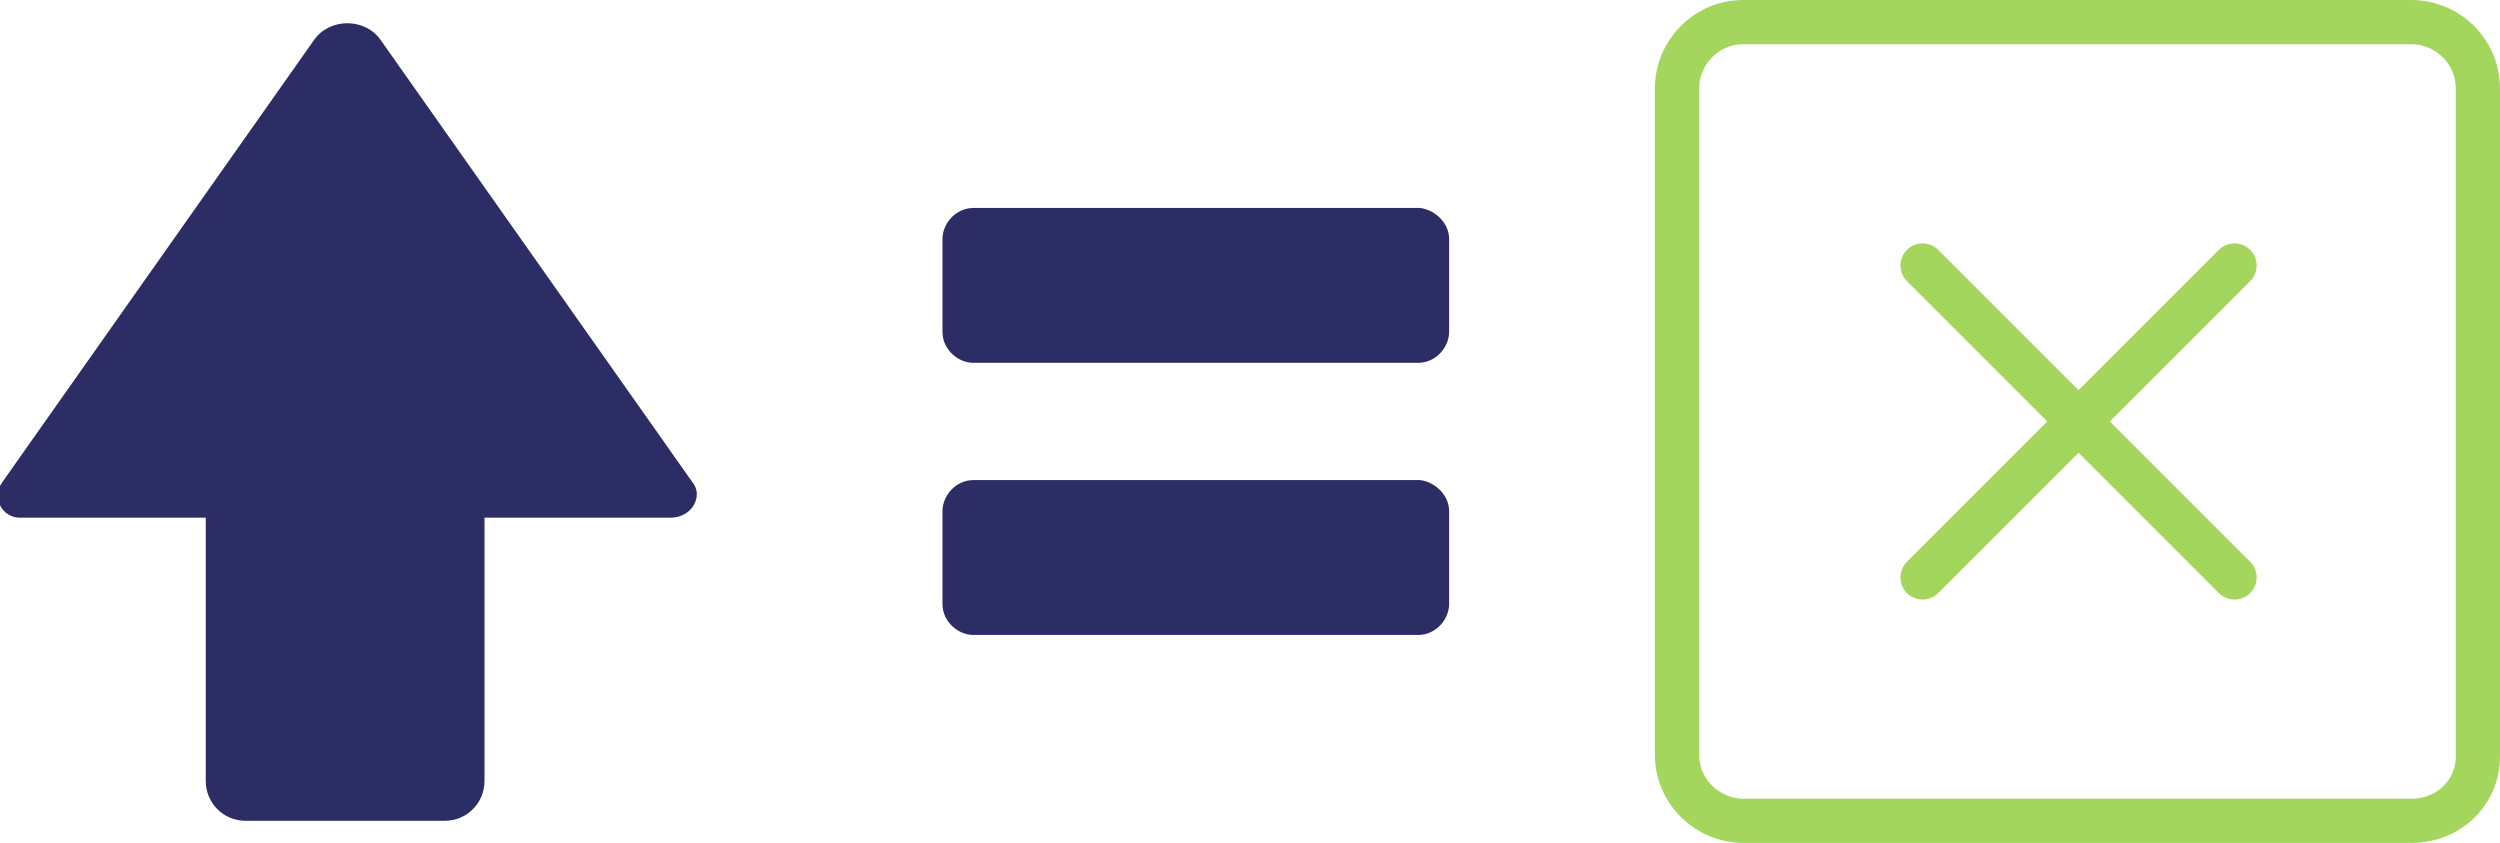 <?xml version="1.0" encoding="UTF-8"?> <!-- Generator: Adobe Illustrator 18.0.0, SVG Export Plug-In . SVG Version: 6.00 Build 0) --> <svg xmlns="http://www.w3.org/2000/svg" xmlns:xlink="http://www.w3.org/1999/xlink" id="Слой_1" x="0px" y="0px" viewBox="0 0 113 38.1" xml:space="preserve"> <g> <g> <path fill="#2C2D65" d="M65.5,10.8V15c0,0.7-0.6,1.4-1.4,1.4H44c-0.7,0-1.4-0.6-1.4-1.4v-4.2c0-0.7,0.6-1.4,1.4-1.4h20.2 C64.9,9.5,65.5,10.1,65.5,10.8z"></path> <path fill="#2C2D65" d="M65.5,23.1v4.2c0,0.7-0.6,1.4-1.4,1.4H44c-0.7,0-1.4-0.6-1.4-1.4v-4.2c0-0.7,0.6-1.4,1.4-1.4h20.2 C64.9,21.8,65.5,22.4,65.5,23.1z"></path> </g> <g> <path fill="none" stroke="#A4D65E" stroke-width="2" stroke-linecap="round" stroke-linejoin="round" stroke-miterlimit="10" d=" M109,37.1H78.8c-1.6,0-3-1.3-3-3V4c0-1.6,1.3-3,3-3H109c1.6,0,3,1.3,3,3v30.2C112,35.8,110.7,37.1,109,37.1z"></path> <line fill="none" stroke="#A4D65E" stroke-width="2" stroke-linecap="round" stroke-linejoin="round" stroke-miterlimit="10" x1="86.9" y1="12" x2="101" y2="26.1"></line> <line fill="none" stroke="#A4D65E" stroke-width="2" stroke-linecap="round" stroke-linejoin="round" stroke-miterlimit="10" x1="86.9" y1="26.1" x2="101" y2="12"></line> </g> <path fill="#2C2D65" d="M31.3,21.8l-14.1-20c-0.7-1-2.3-1-3,0l-14.1,20c-0.5,0.7,0,1.6,0.8,1.6h8.4v11.9c0,1,0.8,1.8,1.8,1.8h9 c1,0,1.8-0.8,1.8-1.8V23.4h8.4C31.3,23.4,31.8,22.4,31.3,21.8z"></path> </g> </svg> 